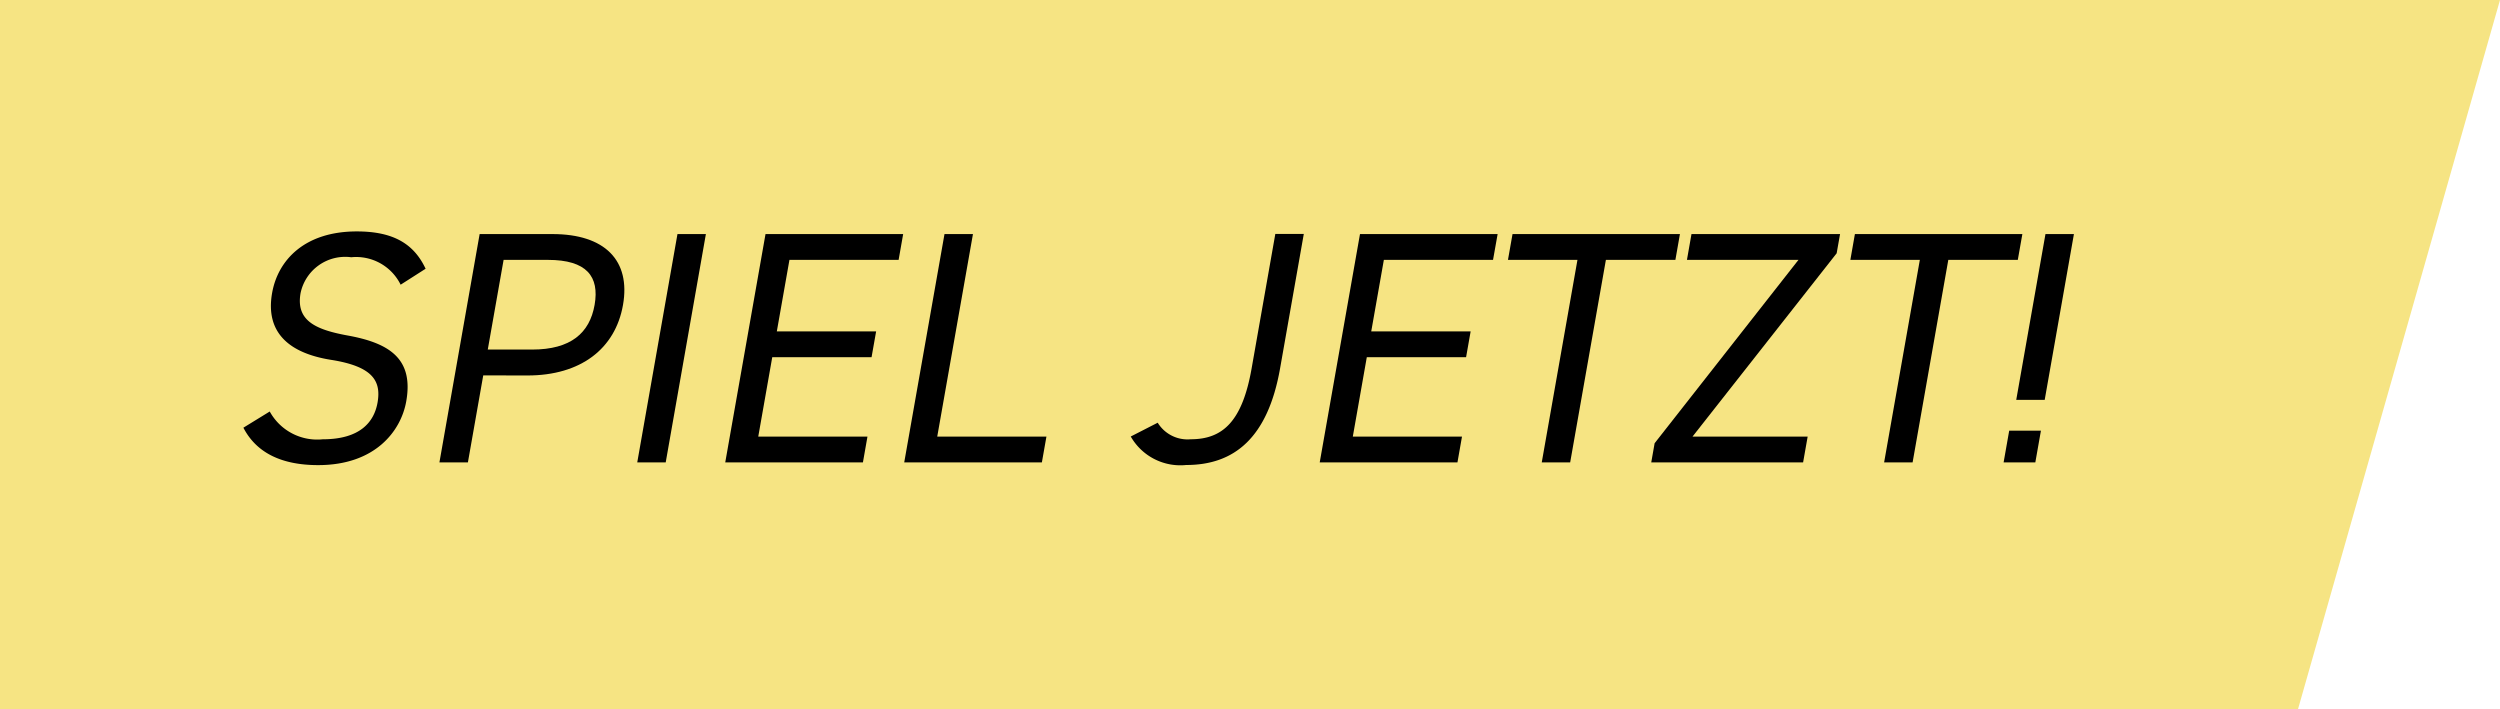 <svg xmlns="http://www.w3.org/2000/svg" width="133.955" height="38.01" viewBox="0 0 133.955 38.01"><defs><style>.cls-1{fill:#f6e483;fill-rule:evenodd;}</style></defs><g id="Ebene_2" data-name="Ebene 2"><g id="text"><g id="Page-1"><g id="Desktop-Copy-22"><g id="Group"><g id="Group-17-Copy"><polygon id="Fill-1" class="cls-1" points="0 0 0 38.01 123.128 38.01 133.955 0 0 0"/></g></g></g></g><path d="M21.467,15.255a2.656,2.656,0,0,0-2.648-1.471A2.443,2.443,0,0,0,16.106,15.7c-.257,1.454.754,1.951,2.489,2.271,2.286.407,3.573,1.258,3.173,3.528-.281,1.6-1.668,3.423-4.719,3.423-1.984,0-3.32-.675-4.008-2.005l1.412-.868a2.9,2.9,0,0,0,2.84,1.489c2,0,2.752-.922,2.937-1.968.2-1.153-.244-1.933-2.487-2.288S14.205,17.826,14.58,15.7c.309-1.755,1.735-3.3,4.536-3.3,1.95,0,3.058.656,3.689,2Z"/><path d="M25.893,20.114l-.822,4.663H23.545L25.7,12.542h3.9c2.818,0,4.2,1.419,3.781,3.8-.416,2.358-2.279,3.777-5.117,3.777Zm2.619-1.384c2.074,0,3.082-.886,3.348-2.393.267-1.526-.426-2.412-2.5-2.412H26.984l-.848,4.805Z"/><path d="M35.67,24.777H34.145L36.3,12.542h1.523Z"/><path d="M48.393,12.542l-.243,1.383H42.3l-.676,3.831h5.321L46.7,19.139H41.379l-.75,4.255H46.48l-.243,1.383H38.86l2.158-12.235Z"/><path d="M50.219,23.394H56.07l-.244,1.383H48.45l2.158-12.235h1.525Z"/><path d="M62.032,22.65a1.876,1.876,0,0,0,1.775.886c1.738,0,2.765-.993,3.258-3.8l1.269-7.2H69.86l-1.27,7.2c-.656,3.725-2.455,5.179-5.027,5.179a3.058,3.058,0,0,1-2.975-1.526Z"/><path d="M80.246,12.542,80,13.925h-5.85l-.676,3.831H78.8l-.244,1.383h-5.32l-.75,4.255h5.85l-.243,1.383H70.713l2.158-12.235Z"/><path d="M90.014,12.542l-.243,1.383H86.047L84.133,24.777H82.61l1.913-10.852H80.8l.244-1.383Z"/><path d="M98.594,12.542l-.182,1.029-7.724,9.823h6.17l-.244,1.383H88.477l.181-1.028,7.707-9.824H90.39l.243-1.383Z"/><path d="M108.362,12.542l-.244,1.383h-3.724l-1.913,10.852h-1.526l1.914-10.852H99.146l.243-1.383Z"/><path d="M109.057,24.777h-1.7l.3-1.7h1.7Zm2.068-12.235H109.6l-1.566,8.884h1.525Z"/></g></g></svg>